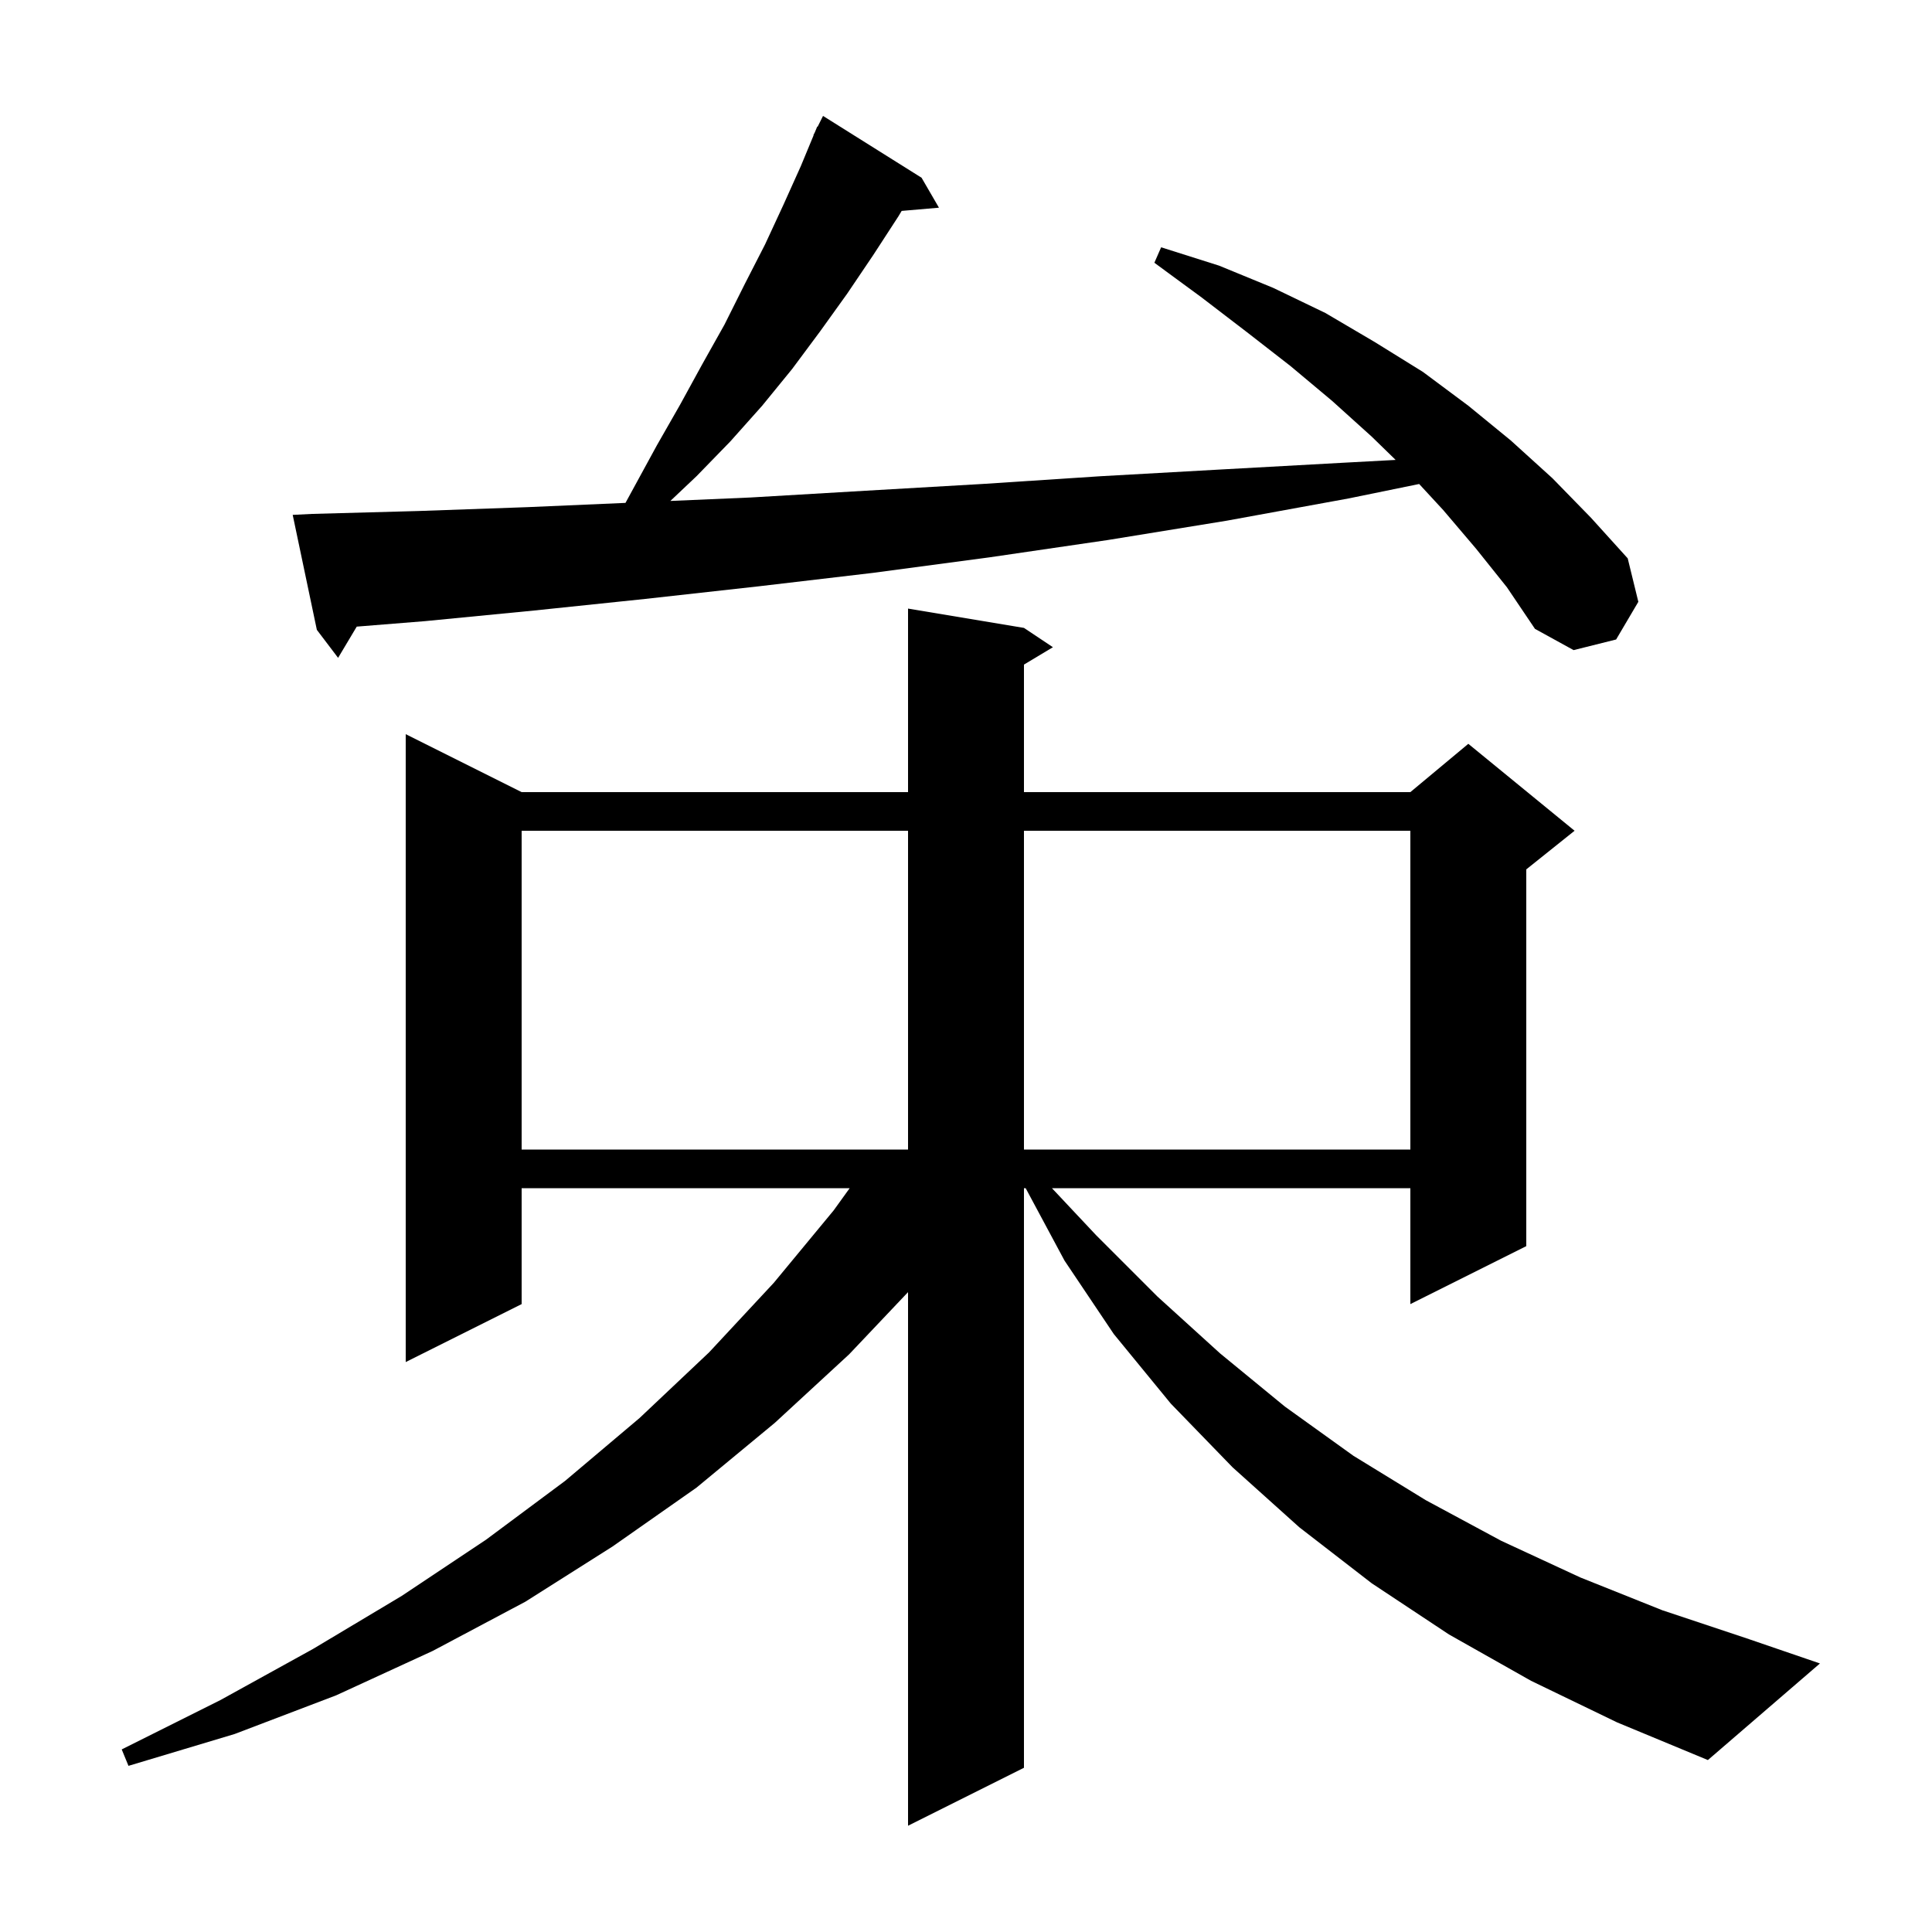 <svg xmlns="http://www.w3.org/2000/svg" xmlns:xlink="http://www.w3.org/1999/xlink" version="1.1" baseProfile="full" viewBox="0 0 200 200" width="200" height="200"><g fill="currentColor"><path d="M 158.5 174.0 L 150.0 169.2 L 142.0 163.9 L 134.5 158.1 L 127.6 151.9 L 121.2 145.3 L 115.3 138.1 L 110.2 130.5 L 106.176 123.0 L 106.0 123.0 L 106.0 183.0 L 94.0 189.0 L 94.0 133.761 L 87.9 140.2 L 80.2 147.3 L 72.1 154.0 L 63.4 160.1 L 54.4 165.8 L 44.8 170.9 L 34.8 175.5 L 24.3 179.5 L 13.3 182.8 L 12.6 181.1 L 22.8 176.0 L 32.4 170.7 L 41.6 165.2 L 50.3 159.4 L 58.5 153.3 L 66.2 146.8 L 73.4 140.0 L 80.1 132.8 L 86.3 125.3 L 87.958 123.0 L 54.0 123.0 L 54.0 135.0 L 42.0 141.0 L 42.0 76.0 L 54.0 82.0 L 94.0 82.0 L 94.0 63.0 L 106.0 65.0 L 109.0 67.0 L 106.0 68.8 L 106.0 82.0 L 146.0 82.0 L 152.0 77.0 L 163.0 86.0 L 158.0 90.0 L 158.0 129.0 L 146.0 135.0 L 146.0 123.0 L 108.897 123.0 L 113.5 127.9 L 119.8 134.2 L 126.3 140.1 L 133.0 145.6 L 140.1 150.7 L 147.6 155.3 L 155.4 159.5 L 163.6 163.3 L 172.1 166.7 L 181.1 169.7 L 188.4 172.2 L 176.8 182.2 L 167.4 178.3 Z M 54.0 86.0 L 54.0 119.0 L 94.0 119.0 L 94.0 86.0 Z M 106.0 86.0 L 106.0 119.0 L 146.0 119.0 L 146.0 86.0 Z M 152.8 56.8 L 149.4 52.8 L 146.911 50.103 L 139.6 51.6 L 127.0 53.9 L 114.7 55.9 L 102.4 57.7 L 90.4 59.3 L 78.5 60.7 L 66.8 62.0 L 55.3 63.2 L 44.0 64.3 L 36.929 64.868 L 35.0 68.1 L 32.8 65.2 L 30.3 53.3 L 32.3 53.2 L 43.3 52.9 L 54.6 52.5 L 64.75 52.059 L 68.0 46.1 L 70.4 41.9 L 72.7 37.7 L 75.0 33.6 L 77.1 29.4 L 79.2 25.3 L 81.1 21.2 L 82.9 17.2 L 84.223 14.009 L 84.2 14.0 L 84.357 13.686 L 84.6 13.1 L 84.64 13.12 L 85.2 12.0 L 95.4 18.4 L 97.2 21.5 L 93.34 21.833 L 93.0 22.4 L 90.4 26.4 L 87.7 30.4 L 84.9 34.3 L 82.0 38.2 L 78.9 42.0 L 75.6 45.7 L 72.1 49.3 L 69.396 51.858 L 77.7 51.5 L 89.6 50.8 L 101.7 50.1 L 113.9 49.3 L 126.4 48.6 L 139.1 47.9 L 144.476 47.611 L 142.0 45.2 L 137.9 41.5 L 133.6 37.9 L 129.1 34.4 L 124.4 30.8 L 119.5 27.2 L 120.2 25.6 L 126.2 27.5 L 131.8 29.8 L 137.2 32.4 L 142.3 35.4 L 147.3 38.5 L 152.0 42.0 L 156.4 45.6 L 160.7 49.5 L 164.7 53.6 L 168.5 57.8 L 169.6 62.3 L 167.3 66.2 L 162.9 67.3 L 158.9 65.1 L 156.0 60.8 Z "/></g></svg>